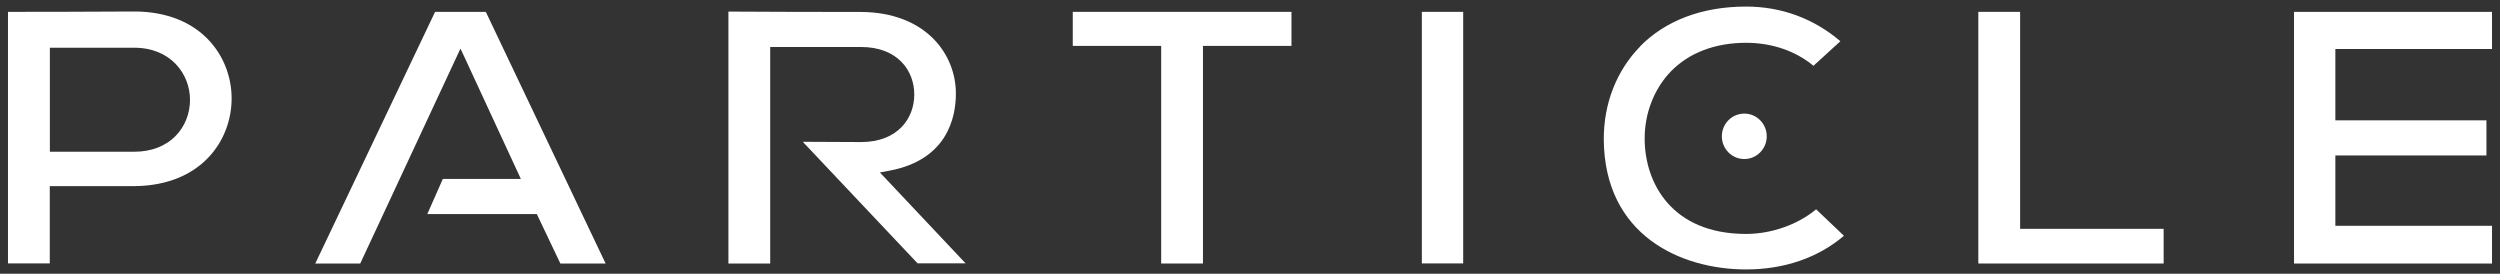 <svg width="274" height="30" viewBox="0 0 274 30" fill="none" xmlns="http://www.w3.org/2000/svg">
<rect x="0" y="0" width="274" height="30" fill="#333333" stroke="none"/>
<g clip-path="url(#clip0_36_23398)">
<path d="M5.455 5.23H14.705C18.715 5.23 20.825 8.11 20.825 10.94C20.825 12.43 20.275 13.83 19.285 14.86C18.165 16.02 16.585 16.63 14.715 16.63H5.465V5.23H5.455ZM25.385 10.76C25.375 6.19 22.015 1.26 14.705 1.26C12.325 1.26 9.915 1.27 7.495 1.29C5.285 1.3 3.075 1.3 0.875 1.3V28.87H5.455V20.4H14.705C22.075 20.35 25.405 15.36 25.385 10.76Z" fill="white"/>
<path d="M141.545 1.3H117.575V5.03H127.265V28.88H131.845V5.03H141.545V1.3Z" fill="white"/>
<path d="M160.365 1.3H155.835V28.87H160.365V1.3Z" fill="white"/>
<path d="M179.765 5.09C177.175 7.73 175.755 11.36 175.775 15.29C175.845 25.8 184.225 29.53 191.375 29.53C195.555 29.53 199.265 28.25 202.095 25.84L199.045 22.94C197.045 24.62 194.125 25.64 191.375 25.64C183.235 25.64 180.295 20.07 180.255 15.3C180.225 12.45 181.285 9.72 183.145 7.81C185.145 5.77 187.985 4.69 191.385 4.69C194.185 4.69 196.795 5.58 198.755 7.21L201.705 4.52C198.795 2.03 195.235 0.72 191.375 0.72C186.585 0.72 182.555 2.23 179.755 5.08L179.765 5.09Z" fill="white"/>
<path d="M216.825 1.3V28.88H237.135V25.08H221.405V1.3H216.825Z" fill="white"/>
<path d="M273.125 5.37V1.3H251.425V28.88H273.125V24.75H255.955V17.04H272.515V13.19H255.955V5.37H273.125Z" fill="white"/>
<path d="M61.415 28.88H66.375L53.245 1.3H47.685L34.555 28.88H39.475L39.515 28.81L50.465 5.33L50.715 5.85L57.085 19.61H48.535L46.835 23.46H58.835L61.415 28.88Z" fill="white"/>
<path d="M191.175 17.43C192.534 17.43 193.635 16.315 193.635 14.94C193.635 13.565 192.534 12.45 191.175 12.45C189.816 12.45 188.715 13.565 188.715 14.94C188.715 16.315 189.816 17.43 191.175 17.43Z" fill="white"/>
<path d="M105.845 28.88L96.435 18.9L97.515 18.7C103.815 17.5 104.765 12.89 104.765 10.25C104.765 5.97 101.505 1.35 94.345 1.31C91.925 1.31 89.355 1.3 86.795 1.3C84.435 1.29 82.085 1.29 79.835 1.27V28.88H84.415V5.15H94.365C98.405 5.15 100.205 7.76 100.205 10.36C100.205 12.96 98.405 15.57 94.365 15.57L87.985 15.54L100.565 28.86H105.855L105.845 28.88Z" fill="white"/>
</g>
<defs>
<clipPath id="clip0_36_23398">
<rect width="272.25" height="28.8" fill="white" transform="translate(0.875 0.73)"/>
</clipPath>
</defs>
</svg>
